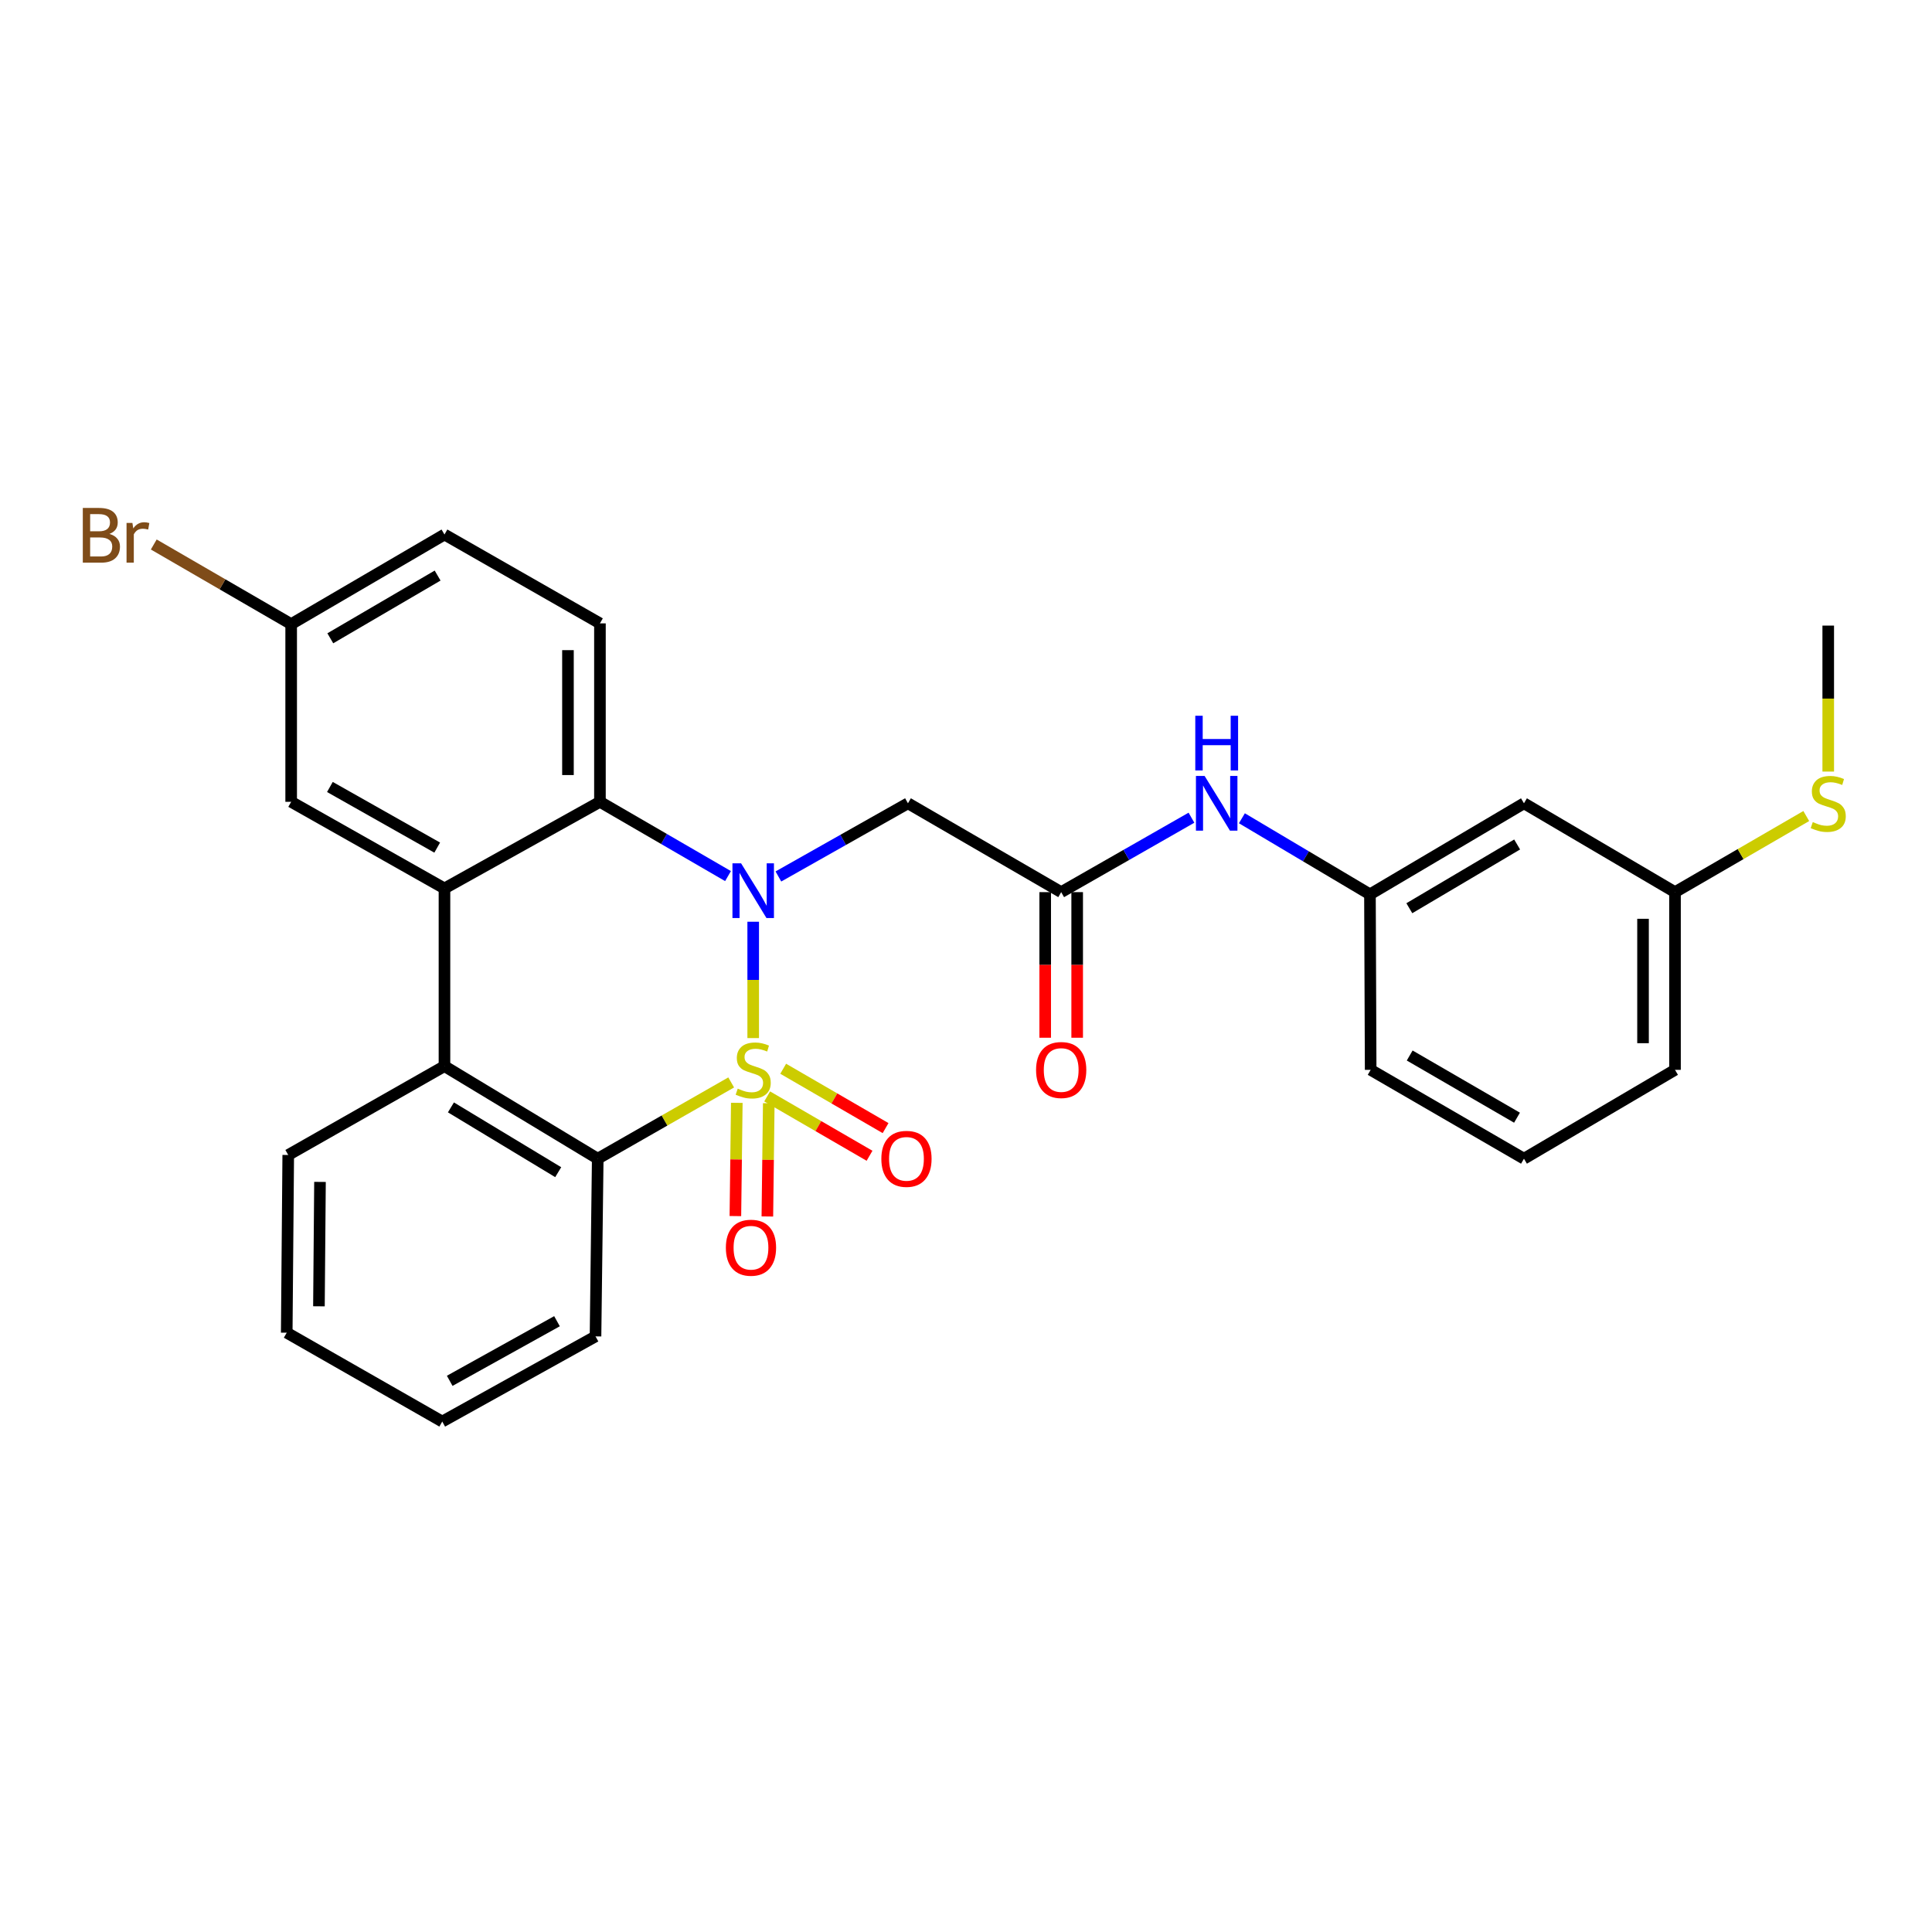 <?xml version='1.0' encoding='iso-8859-1'?>
<svg version='1.1' baseProfile='full'
              xmlns='http://www.w3.org/2000/svg'
                      xmlns:rdkit='http://www.rdkit.org/xml'
                      xmlns:xlink='http://www.w3.org/1999/xlink'
                  xml:space='preserve'
width='1000px' height='1000px' viewBox='0 0 1000 1000'>
<!-- END OF HEADER -->
<rect style='opacity:1.0;fill:#FFFFFF;stroke:none' width='1000' height='1000' x='0' y='0'> </rect>
<path class='bond-0' d='M 389.856,537.313 L 389.856,507.202' style='fill:none;fill-rule:evenodd;stroke:#CCCC00;stroke-width:6px;stroke-linecap:butt;stroke-linejoin:miter;stroke-opacity:1' />
<path class='bond-0' d='M 389.856,507.202 L 389.856,477.091' style='fill:none;fill-rule:evenodd;stroke:#0000FF;stroke-width:6px;stroke-linecap:butt;stroke-linejoin:miter;stroke-opacity:1' />
<path class='bond-1' d='M 378.459,560.264 L 343.923,580.001' style='fill:none;fill-rule:evenodd;stroke:#CCCC00;stroke-width:6px;stroke-linecap:butt;stroke-linejoin:miter;stroke-opacity:1' />
<path class='bond-1' d='M 343.923,580.001 L 309.386,599.738' style='fill:none;fill-rule:evenodd;stroke:#000000;stroke-width:6px;stroke-linecap:butt;stroke-linejoin:miter;stroke-opacity:1' />
<path class='bond-7' d='M 381.366,570.828 L 381,600.134' style='fill:none;fill-rule:evenodd;stroke:#CCCC00;stroke-width:6px;stroke-linecap:butt;stroke-linejoin:miter;stroke-opacity:1' />
<path class='bond-7' d='M 381,600.134 L 380.633,629.44' style='fill:none;fill-rule:evenodd;stroke:#FF0000;stroke-width:6px;stroke-linecap:butt;stroke-linejoin:miter;stroke-opacity:1' />
<path class='bond-7' d='M 397.916,571.034 L 397.55,600.341' style='fill:none;fill-rule:evenodd;stroke:#CCCC00;stroke-width:6px;stroke-linecap:butt;stroke-linejoin:miter;stroke-opacity:1' />
<path class='bond-7' d='M 397.55,600.341 L 397.184,629.647' style='fill:none;fill-rule:evenodd;stroke:#FF0000;stroke-width:6px;stroke-linecap:butt;stroke-linejoin:miter;stroke-opacity:1' />
<path class='bond-8' d='M 397.078,567.504 L 423.574,582.863' style='fill:none;fill-rule:evenodd;stroke:#CCCC00;stroke-width:6px;stroke-linecap:butt;stroke-linejoin:miter;stroke-opacity:1' />
<path class='bond-8' d='M 423.574,582.863 L 450.071,598.223' style='fill:none;fill-rule:evenodd;stroke:#FF0000;stroke-width:6px;stroke-linecap:butt;stroke-linejoin:miter;stroke-opacity:1' />
<path class='bond-8' d='M 405.379,553.184 L 431.875,568.544' style='fill:none;fill-rule:evenodd;stroke:#CCCC00;stroke-width:6px;stroke-linecap:butt;stroke-linejoin:miter;stroke-opacity:1' />
<path class='bond-8' d='M 431.875,568.544 L 458.372,583.904' style='fill:none;fill-rule:evenodd;stroke:#FF0000;stroke-width:6px;stroke-linecap:butt;stroke-linejoin:miter;stroke-opacity:1' />
<path class='bond-2' d='M 376.823,453.466 L 343.675,434.243' style='fill:none;fill-rule:evenodd;stroke:#0000FF;stroke-width:6px;stroke-linecap:butt;stroke-linejoin:miter;stroke-opacity:1' />
<path class='bond-2' d='M 343.675,434.243 L 310.527,415.019' style='fill:none;fill-rule:evenodd;stroke:#000000;stroke-width:6px;stroke-linecap:butt;stroke-linejoin:miter;stroke-opacity:1' />
<path class='bond-5' d='M 402.896,453.659 L 436.427,434.721' style='fill:none;fill-rule:evenodd;stroke:#0000FF;stroke-width:6px;stroke-linecap:butt;stroke-linejoin:miter;stroke-opacity:1' />
<path class='bond-5' d='M 436.427,434.721 L 469.957,415.783' style='fill:none;fill-rule:evenodd;stroke:#000000;stroke-width:6px;stroke-linecap:butt;stroke-linejoin:miter;stroke-opacity:1' />
<path class='bond-4' d='M 309.386,599.738 L 230.057,551.829' style='fill:none;fill-rule:evenodd;stroke:#000000;stroke-width:6px;stroke-linecap:butt;stroke-linejoin:miter;stroke-opacity:1' />
<path class='bond-4' d='M 288.93,606.72 L 233.4,573.184' style='fill:none;fill-rule:evenodd;stroke:#000000;stroke-width:6px;stroke-linecap:butt;stroke-linejoin:miter;stroke-opacity:1' />
<path class='bond-20' d='M 309.386,599.738 L 308.237,691.711' style='fill:none;fill-rule:evenodd;stroke:#000000;stroke-width:6px;stroke-linecap:butt;stroke-linejoin:miter;stroke-opacity:1' />
<path class='bond-9' d='M 310.527,415.019 L 310.527,322.66' style='fill:none;fill-rule:evenodd;stroke:#000000;stroke-width:6px;stroke-linecap:butt;stroke-linejoin:miter;stroke-opacity:1' />
<path class='bond-9' d='M 293.975,401.166 L 293.975,336.514' style='fill:none;fill-rule:evenodd;stroke:#000000;stroke-width:6px;stroke-linecap:butt;stroke-linejoin:miter;stroke-opacity:1' />
<path class='bond-28' d='M 310.527,415.019 L 230.057,459.856' style='fill:none;fill-rule:evenodd;stroke:#000000;stroke-width:6px;stroke-linecap:butt;stroke-linejoin:miter;stroke-opacity:1' />
<path class='bond-3' d='M 230.057,459.856 L 230.057,551.829' style='fill:none;fill-rule:evenodd;stroke:#000000;stroke-width:6px;stroke-linecap:butt;stroke-linejoin:miter;stroke-opacity:1' />
<path class='bond-11' d='M 230.057,459.856 L 150.709,415.019' style='fill:none;fill-rule:evenodd;stroke:#000000;stroke-width:6px;stroke-linecap:butt;stroke-linejoin:miter;stroke-opacity:1' />
<path class='bond-11' d='M 226.298,438.721 L 170.754,407.335' style='fill:none;fill-rule:evenodd;stroke:#000000;stroke-width:6px;stroke-linecap:butt;stroke-linejoin:miter;stroke-opacity:1' />
<path class='bond-21' d='M 230.057,551.829 L 149.192,597.816' style='fill:none;fill-rule:evenodd;stroke:#000000;stroke-width:6px;stroke-linecap:butt;stroke-linejoin:miter;stroke-opacity:1' />
<path class='bond-6' d='M 469.957,415.783 L 549.268,461.769' style='fill:none;fill-rule:evenodd;stroke:#000000;stroke-width:6px;stroke-linecap:butt;stroke-linejoin:miter;stroke-opacity:1' />
<path class='bond-10' d='M 549.268,461.769 L 582.983,442.506' style='fill:none;fill-rule:evenodd;stroke:#000000;stroke-width:6px;stroke-linecap:butt;stroke-linejoin:miter;stroke-opacity:1' />
<path class='bond-10' d='M 582.983,442.506 L 616.699,423.243' style='fill:none;fill-rule:evenodd;stroke:#0000FF;stroke-width:6px;stroke-linecap:butt;stroke-linejoin:miter;stroke-opacity:1' />
<path class='bond-13' d='M 540.992,461.769 L 540.992,499.45' style='fill:none;fill-rule:evenodd;stroke:#000000;stroke-width:6px;stroke-linecap:butt;stroke-linejoin:miter;stroke-opacity:1' />
<path class='bond-13' d='M 540.992,499.45 L 540.992,537.132' style='fill:none;fill-rule:evenodd;stroke:#FF0000;stroke-width:6px;stroke-linecap:butt;stroke-linejoin:miter;stroke-opacity:1' />
<path class='bond-13' d='M 557.544,461.769 L 557.544,499.45' style='fill:none;fill-rule:evenodd;stroke:#000000;stroke-width:6px;stroke-linecap:butt;stroke-linejoin:miter;stroke-opacity:1' />
<path class='bond-13' d='M 557.544,499.45 L 557.544,537.132' style='fill:none;fill-rule:evenodd;stroke:#FF0000;stroke-width:6px;stroke-linecap:butt;stroke-linejoin:miter;stroke-opacity:1' />
<path class='bond-17' d='M 310.527,322.66 L 230.057,276.665' style='fill:none;fill-rule:evenodd;stroke:#000000;stroke-width:6px;stroke-linecap:butt;stroke-linejoin:miter;stroke-opacity:1' />
<path class='bond-12' d='M 642.803,423.535 L 675.944,443.227' style='fill:none;fill-rule:evenodd;stroke:#0000FF;stroke-width:6px;stroke-linecap:butt;stroke-linejoin:miter;stroke-opacity:1' />
<path class='bond-12' d='M 675.944,443.227 L 709.085,462.919' style='fill:none;fill-rule:evenodd;stroke:#000000;stroke-width:6px;stroke-linecap:butt;stroke-linejoin:miter;stroke-opacity:1' />
<path class='bond-15' d='M 150.709,415.019 L 150.709,323.046' style='fill:none;fill-rule:evenodd;stroke:#000000;stroke-width:6px;stroke-linecap:butt;stroke-linejoin:miter;stroke-opacity:1' />
<path class='bond-14' d='M 709.085,462.919 L 788.801,415.783' style='fill:none;fill-rule:evenodd;stroke:#000000;stroke-width:6px;stroke-linecap:butt;stroke-linejoin:miter;stroke-opacity:1' />
<path class='bond-14' d='M 729.467,470.096 L 785.268,437.1' style='fill:none;fill-rule:evenodd;stroke:#000000;stroke-width:6px;stroke-linecap:butt;stroke-linejoin:miter;stroke-opacity:1' />
<path class='bond-23' d='M 709.085,462.919 L 709.453,553.751' style='fill:none;fill-rule:evenodd;stroke:#000000;stroke-width:6px;stroke-linecap:butt;stroke-linejoin:miter;stroke-opacity:1' />
<path class='bond-16' d='M 788.801,415.783 L 866.981,461.769' style='fill:none;fill-rule:evenodd;stroke:#000000;stroke-width:6px;stroke-linecap:butt;stroke-linejoin:miter;stroke-opacity:1' />
<path class='bond-19' d='M 150.709,323.046 L 115.15,302.436' style='fill:none;fill-rule:evenodd;stroke:#000000;stroke-width:6px;stroke-linecap:butt;stroke-linejoin:miter;stroke-opacity:1' />
<path class='bond-19' d='M 115.15,302.436 L 79.59,281.826' style='fill:none;fill-rule:evenodd;stroke:#7F4C19;stroke-width:6px;stroke-linecap:butt;stroke-linejoin:miter;stroke-opacity:1' />
<path class='bond-30' d='M 150.709,323.046 L 230.057,276.665' style='fill:none;fill-rule:evenodd;stroke:#000000;stroke-width:6px;stroke-linecap:butt;stroke-linejoin:miter;stroke-opacity:1' />
<path class='bond-30' d='M 170.964,330.379 L 226.508,297.911' style='fill:none;fill-rule:evenodd;stroke:#000000;stroke-width:6px;stroke-linecap:butt;stroke-linejoin:miter;stroke-opacity:1' />
<path class='bond-18' d='M 866.981,461.769 L 900.95,442.073' style='fill:none;fill-rule:evenodd;stroke:#000000;stroke-width:6px;stroke-linecap:butt;stroke-linejoin:miter;stroke-opacity:1' />
<path class='bond-18' d='M 900.95,442.073 L 934.919,422.376' style='fill:none;fill-rule:evenodd;stroke:#CCCC00;stroke-width:6px;stroke-linecap:butt;stroke-linejoin:miter;stroke-opacity:1' />
<path class='bond-31' d='M 866.981,461.769 L 866.981,553.751' style='fill:none;fill-rule:evenodd;stroke:#000000;stroke-width:6px;stroke-linecap:butt;stroke-linejoin:miter;stroke-opacity:1' />
<path class='bond-31' d='M 850.429,475.566 L 850.429,539.954' style='fill:none;fill-rule:evenodd;stroke:#000000;stroke-width:6px;stroke-linecap:butt;stroke-linejoin:miter;stroke-opacity:1' />
<path class='bond-25' d='M 946.291,399.363 L 946.291,361.586' style='fill:none;fill-rule:evenodd;stroke:#CCCC00;stroke-width:6px;stroke-linecap:butt;stroke-linejoin:miter;stroke-opacity:1' />
<path class='bond-25' d='M 946.291,361.586 L 946.291,323.81' style='fill:none;fill-rule:evenodd;stroke:#000000;stroke-width:6px;stroke-linecap:butt;stroke-linejoin:miter;stroke-opacity:1' />
<path class='bond-27' d='M 308.237,691.711 L 228.908,735.794' style='fill:none;fill-rule:evenodd;stroke:#000000;stroke-width:6px;stroke-linecap:butt;stroke-linejoin:miter;stroke-opacity:1' />
<path class='bond-27' d='M 288.298,683.855 L 232.767,714.713' style='fill:none;fill-rule:evenodd;stroke:#000000;stroke-width:6px;stroke-linecap:butt;stroke-linejoin:miter;stroke-opacity:1' />
<path class='bond-29' d='M 149.192,597.816 L 148.411,689.798' style='fill:none;fill-rule:evenodd;stroke:#000000;stroke-width:6px;stroke-linecap:butt;stroke-linejoin:miter;stroke-opacity:1' />
<path class='bond-29' d='M 165.626,611.754 L 165.079,676.141' style='fill:none;fill-rule:evenodd;stroke:#000000;stroke-width:6px;stroke-linecap:butt;stroke-linejoin:miter;stroke-opacity:1' />
<path class='bond-22' d='M 788.801,599.738 L 709.453,553.751' style='fill:none;fill-rule:evenodd;stroke:#000000;stroke-width:6px;stroke-linecap:butt;stroke-linejoin:miter;stroke-opacity:1' />
<path class='bond-22' d='M 785.198,578.519 L 729.655,546.329' style='fill:none;fill-rule:evenodd;stroke:#000000;stroke-width:6px;stroke-linecap:butt;stroke-linejoin:miter;stroke-opacity:1' />
<path class='bond-24' d='M 788.801,599.738 L 866.981,553.751' style='fill:none;fill-rule:evenodd;stroke:#000000;stroke-width:6px;stroke-linecap:butt;stroke-linejoin:miter;stroke-opacity:1' />
<path class='bond-26' d='M 148.411,689.798 L 228.908,735.794' style='fill:none;fill-rule:evenodd;stroke:#000000;stroke-width:6px;stroke-linecap:butt;stroke-linejoin:miter;stroke-opacity:1' />
<path  class='atom-0' d='M 381.856 563.471
Q 382.176 563.591, 383.496 564.151
Q 384.816 564.711, 386.256 565.071
Q 387.736 565.391, 389.176 565.391
Q 391.856 565.391, 393.416 564.111
Q 394.976 562.791, 394.976 560.511
Q 394.976 558.951, 394.176 557.991
Q 393.416 557.031, 392.216 556.511
Q 391.016 555.991, 389.016 555.391
Q 386.496 554.631, 384.976 553.911
Q 383.496 553.191, 382.416 551.671
Q 381.376 550.151, 381.376 547.591
Q 381.376 544.031, 383.776 541.831
Q 386.216 539.631, 391.016 539.631
Q 394.296 539.631, 398.016 541.191
L 397.096 544.271
Q 393.696 542.871, 391.136 542.871
Q 388.376 542.871, 386.856 544.031
Q 385.336 545.151, 385.376 547.111
Q 385.376 548.631, 386.136 549.551
Q 386.936 550.471, 388.056 550.991
Q 389.216 551.511, 391.136 552.111
Q 393.696 552.911, 395.216 553.711
Q 396.736 554.511, 397.816 556.151
Q 398.936 557.751, 398.936 560.511
Q 398.936 564.431, 396.296 566.551
Q 393.696 568.631, 389.336 568.631
Q 386.816 568.631, 384.896 568.071
Q 383.016 567.551, 380.776 566.631
L 381.856 563.471
' fill='#CCCC00'/>
<path  class='atom-1' d='M 383.596 446.864
L 392.876 461.864
Q 393.796 463.344, 395.276 466.024
Q 396.756 468.704, 396.836 468.864
L 396.836 446.864
L 400.596 446.864
L 400.596 475.184
L 396.716 475.184
L 386.756 458.784
Q 385.596 456.864, 384.356 454.664
Q 383.156 452.464, 382.796 451.784
L 382.796 475.184
L 379.116 475.184
L 379.116 446.864
L 383.596 446.864
' fill='#0000FF'/>
<path  class='atom-8' d='M 375.706 645.813
Q 375.706 639.013, 379.066 635.213
Q 382.426 631.413, 388.706 631.413
Q 394.986 631.413, 398.346 635.213
Q 401.706 639.013, 401.706 645.813
Q 401.706 652.693, 398.306 656.613
Q 394.906 660.493, 388.706 660.493
Q 382.466 660.493, 379.066 656.613
Q 375.706 652.733, 375.706 645.813
M 388.706 657.293
Q 393.026 657.293, 395.346 654.413
Q 397.706 651.493, 397.706 645.813
Q 397.706 640.253, 395.346 637.453
Q 393.026 634.613, 388.706 634.613
Q 384.386 634.613, 382.026 637.413
Q 379.706 640.213, 379.706 645.813
Q 379.706 651.533, 382.026 654.413
Q 384.386 657.293, 388.706 657.293
' fill='#FF0000'/>
<path  class='atom-9' d='M 456.185 599.818
Q 456.185 593.018, 459.545 589.218
Q 462.905 585.418, 469.185 585.418
Q 475.465 585.418, 478.825 589.218
Q 482.185 593.018, 482.185 599.818
Q 482.185 606.698, 478.785 610.618
Q 475.385 614.498, 469.185 614.498
Q 462.945 614.498, 459.545 610.618
Q 456.185 606.738, 456.185 599.818
M 469.185 611.298
Q 473.505 611.298, 475.825 608.418
Q 478.185 605.498, 478.185 599.818
Q 478.185 594.258, 475.825 591.458
Q 473.505 588.618, 469.185 588.618
Q 464.865 588.618, 462.505 591.418
Q 460.185 594.218, 460.185 599.818
Q 460.185 605.538, 462.505 608.418
Q 464.865 611.298, 469.185 611.298
' fill='#FF0000'/>
<path  class='atom-11' d='M 623.496 401.623
L 632.776 416.623
Q 633.696 418.103, 635.176 420.783
Q 636.656 423.463, 636.736 423.623
L 636.736 401.623
L 640.496 401.623
L 640.496 429.943
L 636.616 429.943
L 626.656 413.543
Q 625.496 411.623, 624.256 409.423
Q 623.056 407.223, 622.696 406.543
L 622.696 429.943
L 619.016 429.943
L 619.016 401.623
L 623.496 401.623
' fill='#0000FF'/>
<path  class='atom-11' d='M 618.676 370.471
L 622.516 370.471
L 622.516 382.511
L 636.996 382.511
L 636.996 370.471
L 640.836 370.471
L 640.836 398.791
L 636.996 398.791
L 636.996 385.711
L 622.516 385.711
L 622.516 398.791
L 618.676 398.791
L 618.676 370.471
' fill='#0000FF'/>
<path  class='atom-14' d='M 536.268 553.831
Q 536.268 547.031, 539.628 543.231
Q 542.988 539.431, 549.268 539.431
Q 555.548 539.431, 558.908 543.231
Q 562.268 547.031, 562.268 553.831
Q 562.268 560.711, 558.868 564.631
Q 555.468 568.511, 549.268 568.511
Q 543.028 568.511, 539.628 564.631
Q 536.268 560.751, 536.268 553.831
M 549.268 565.311
Q 553.588 565.311, 555.908 562.431
Q 558.268 559.511, 558.268 553.831
Q 558.268 548.271, 555.908 545.471
Q 553.588 542.631, 549.268 542.631
Q 544.948 542.631, 542.588 545.431
Q 540.268 548.231, 540.268 553.831
Q 540.268 559.551, 542.588 562.431
Q 544.948 565.311, 549.268 565.311
' fill='#FF0000'/>
<path  class='atom-19' d='M 938.291 425.503
Q 938.611 425.623, 939.931 426.183
Q 941.251 426.743, 942.691 427.103
Q 944.171 427.423, 945.611 427.423
Q 948.291 427.423, 949.851 426.143
Q 951.411 424.823, 951.411 422.543
Q 951.411 420.983, 950.611 420.023
Q 949.851 419.063, 948.651 418.543
Q 947.451 418.023, 945.451 417.423
Q 942.931 416.663, 941.411 415.943
Q 939.931 415.223, 938.851 413.703
Q 937.811 412.183, 937.811 409.623
Q 937.811 406.063, 940.211 403.863
Q 942.651 401.663, 947.451 401.663
Q 950.731 401.663, 954.451 403.223
L 953.531 406.303
Q 950.131 404.903, 947.571 404.903
Q 944.811 404.903, 943.291 406.063
Q 941.771 407.183, 941.811 409.143
Q 941.811 410.663, 942.571 411.583
Q 943.371 412.503, 944.491 413.023
Q 945.651 413.543, 947.571 414.143
Q 950.131 414.943, 951.651 415.743
Q 953.171 416.543, 954.251 418.183
Q 955.371 419.783, 955.371 422.543
Q 955.371 426.463, 952.731 428.583
Q 950.131 430.663, 945.771 430.663
Q 943.251 430.663, 941.331 430.103
Q 939.451 429.583, 937.211 428.663
L 938.291 425.503
' fill='#CCCC00'/>
<path  class='atom-20' d='M 56.619 276.358
Q 59.339 277.118, 60.699 278.798
Q 62.099 280.438, 62.099 282.878
Q 62.099 286.798, 59.579 289.038
Q 57.099 291.238, 52.379 291.238
L 42.859 291.238
L 42.859 262.918
L 51.219 262.918
Q 56.059 262.918, 58.499 264.878
Q 60.939 266.838, 60.939 270.438
Q 60.939 274.718, 56.619 276.358
M 46.659 266.118
L 46.659 274.998
L 51.219 274.998
Q 54.019 274.998, 55.459 273.878
Q 56.939 272.718, 56.939 270.438
Q 56.939 266.118, 51.219 266.118
L 46.659 266.118
M 52.379 288.038
Q 55.139 288.038, 56.619 286.718
Q 58.099 285.398, 58.099 282.878
Q 58.099 280.558, 56.459 279.398
Q 54.859 278.198, 51.779 278.198
L 46.659 278.198
L 46.659 288.038
L 52.379 288.038
' fill='#7F4C19'/>
<path  class='atom-20' d='M 68.539 270.678
L 68.979 273.518
Q 71.139 270.318, 74.659 270.318
Q 75.779 270.318, 77.299 270.718
L 76.699 274.078
Q 74.979 273.678, 74.019 273.678
Q 72.339 273.678, 71.219 274.358
Q 70.139 274.998, 69.259 276.558
L 69.259 291.238
L 65.499 291.238
L 65.499 270.678
L 68.539 270.678
' fill='#7F4C19'/>
</svg>
